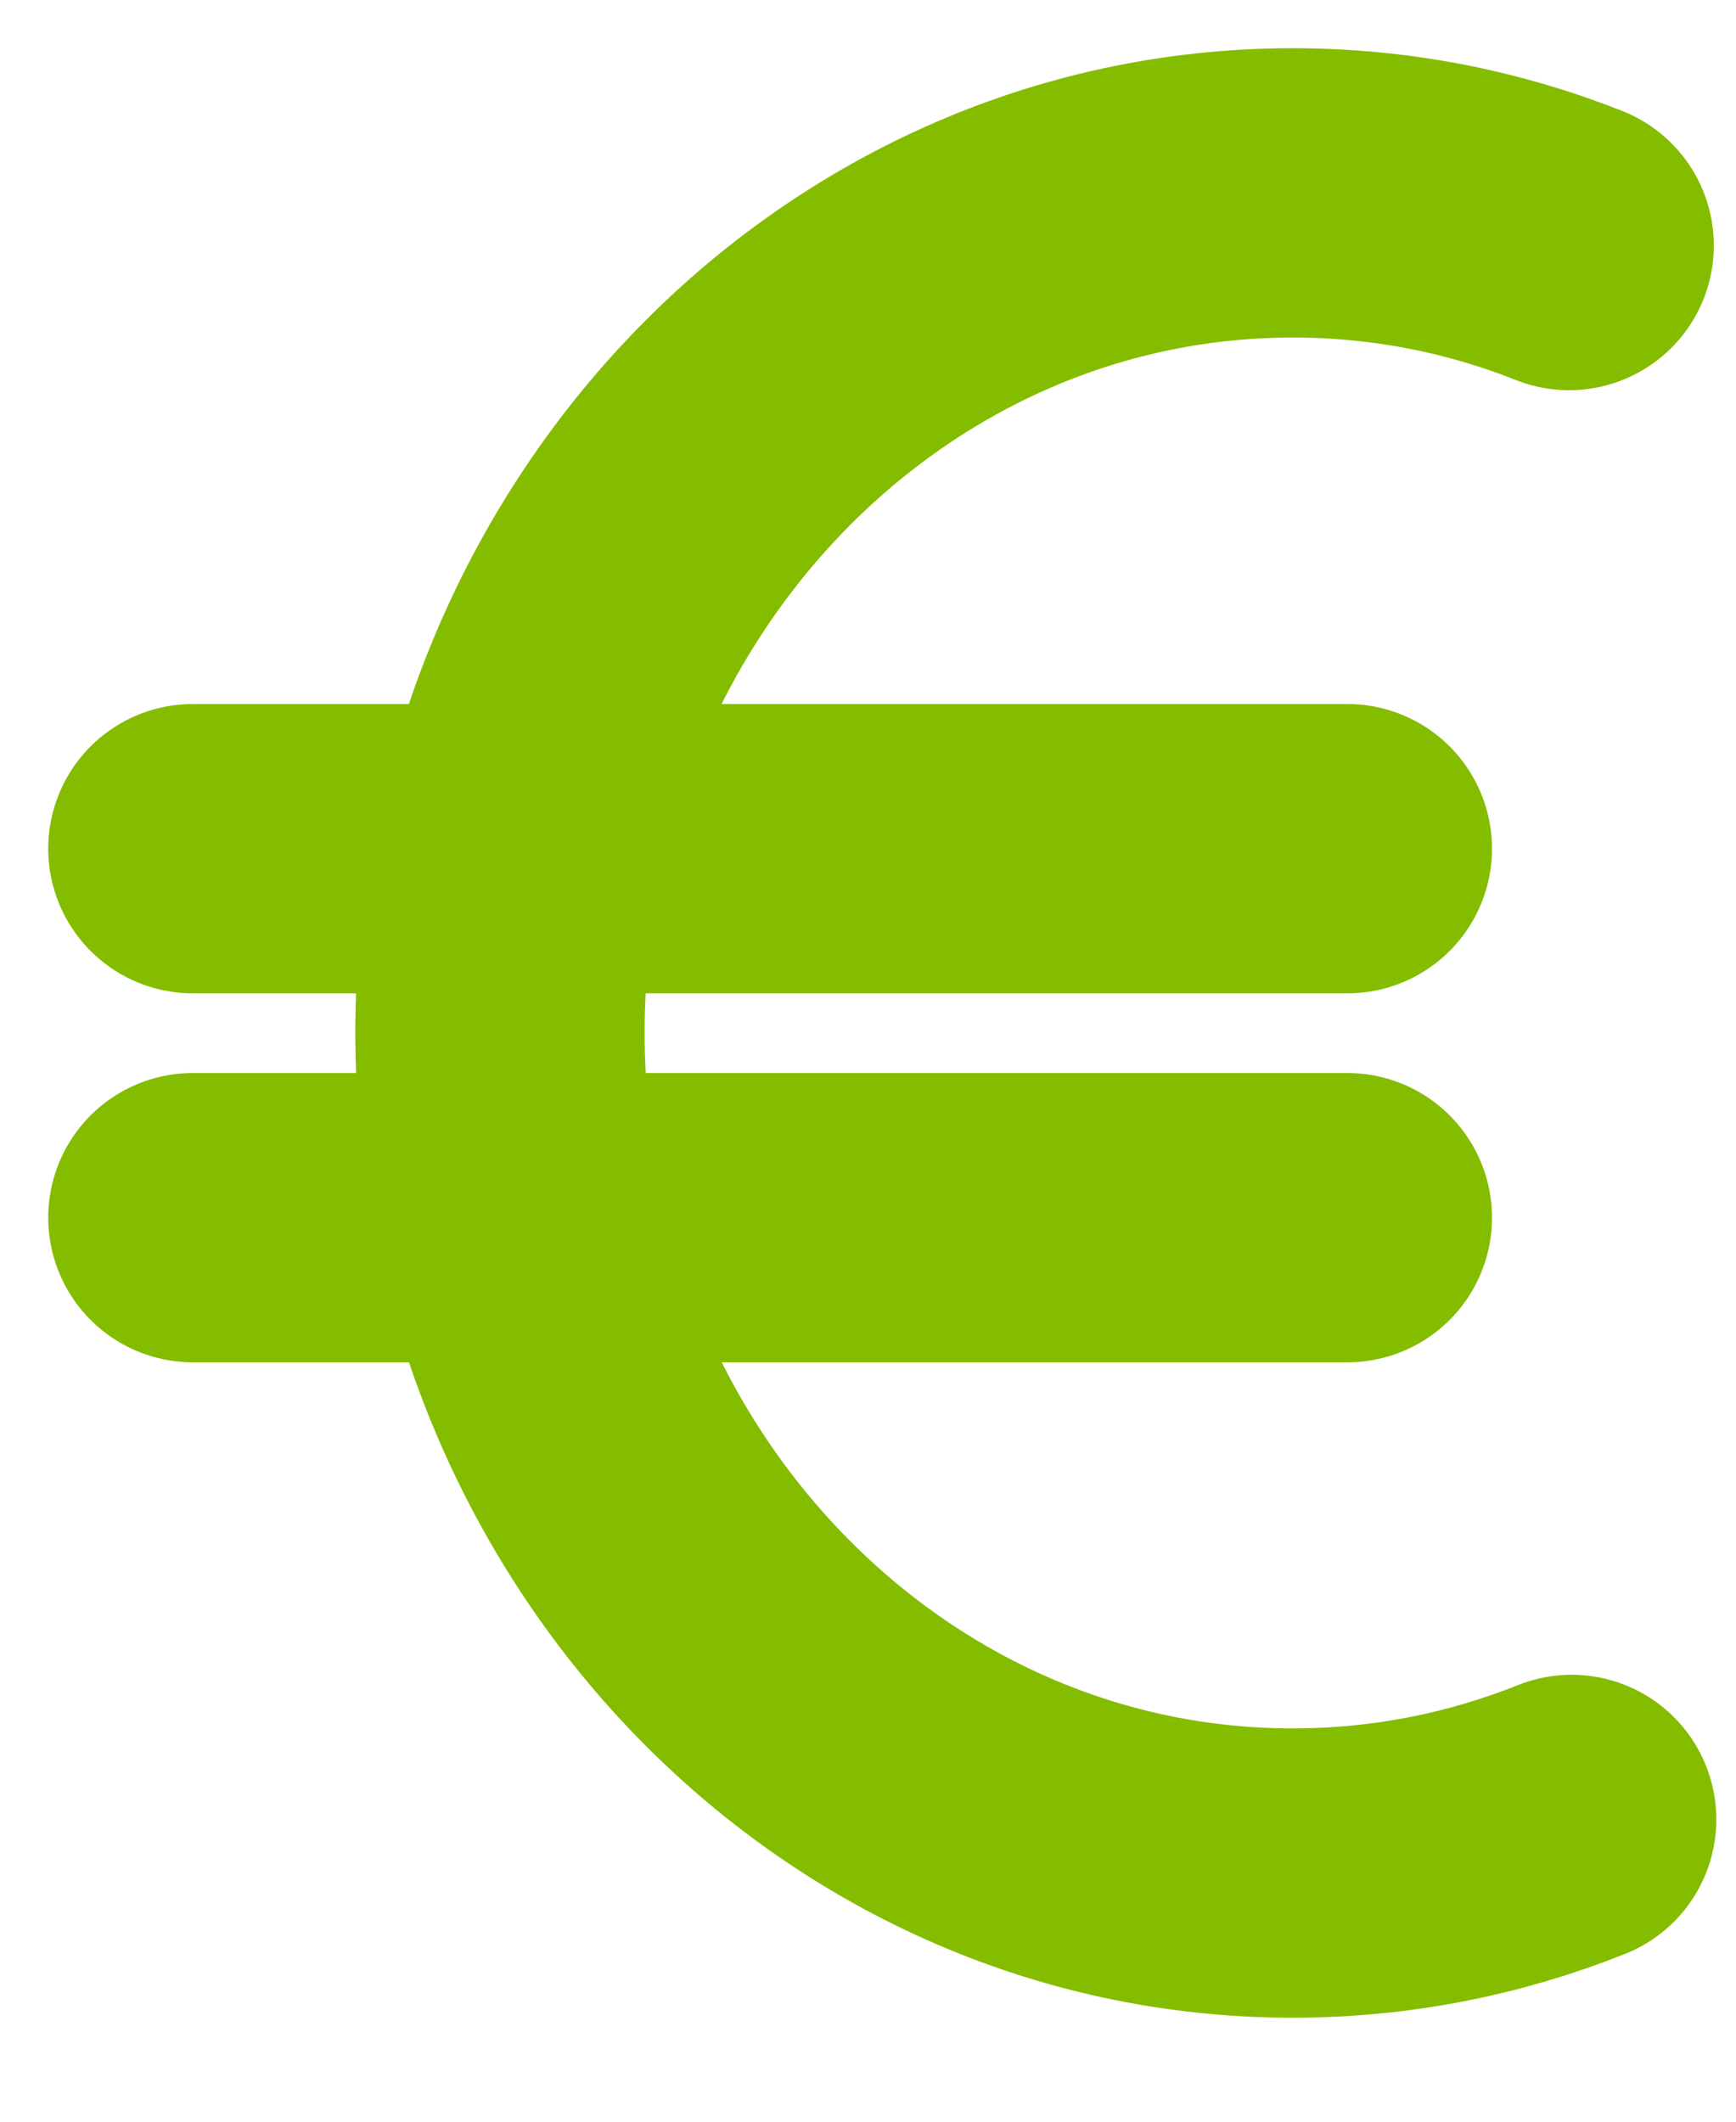 <?xml version="1.0" encoding="utf-8"?>
<svg xmlns="http://www.w3.org/2000/svg" fill="none" height="100%" overflow="visible" preserveAspectRatio="none" style="display: block;" viewBox="0 0 9 11" width="100%">
<g id="Group">
<path d="M8.148 9.433C7.697 9.613 7.211 9.711 6.702 9.711C4.431 9.711 2.592 7.762 2.592 5.355C2.592 2.949 4.433 1 6.702 1C7.207 1 7.689 1.096 8.135 1.273" id="Vector" stroke="#84BD00" stroke-linecap="round" stroke-width="1.5"/>
<path d="M1 6.313H6.985" id="Vector_2" stroke="#84BD00" stroke-linecap="round" stroke-width="1.5"/>
<path d="M1 4.4H6.985" id="Vector_3" stroke="#84BD00" stroke-linecap="round" stroke-width="1.5"/>
</g>
</svg>